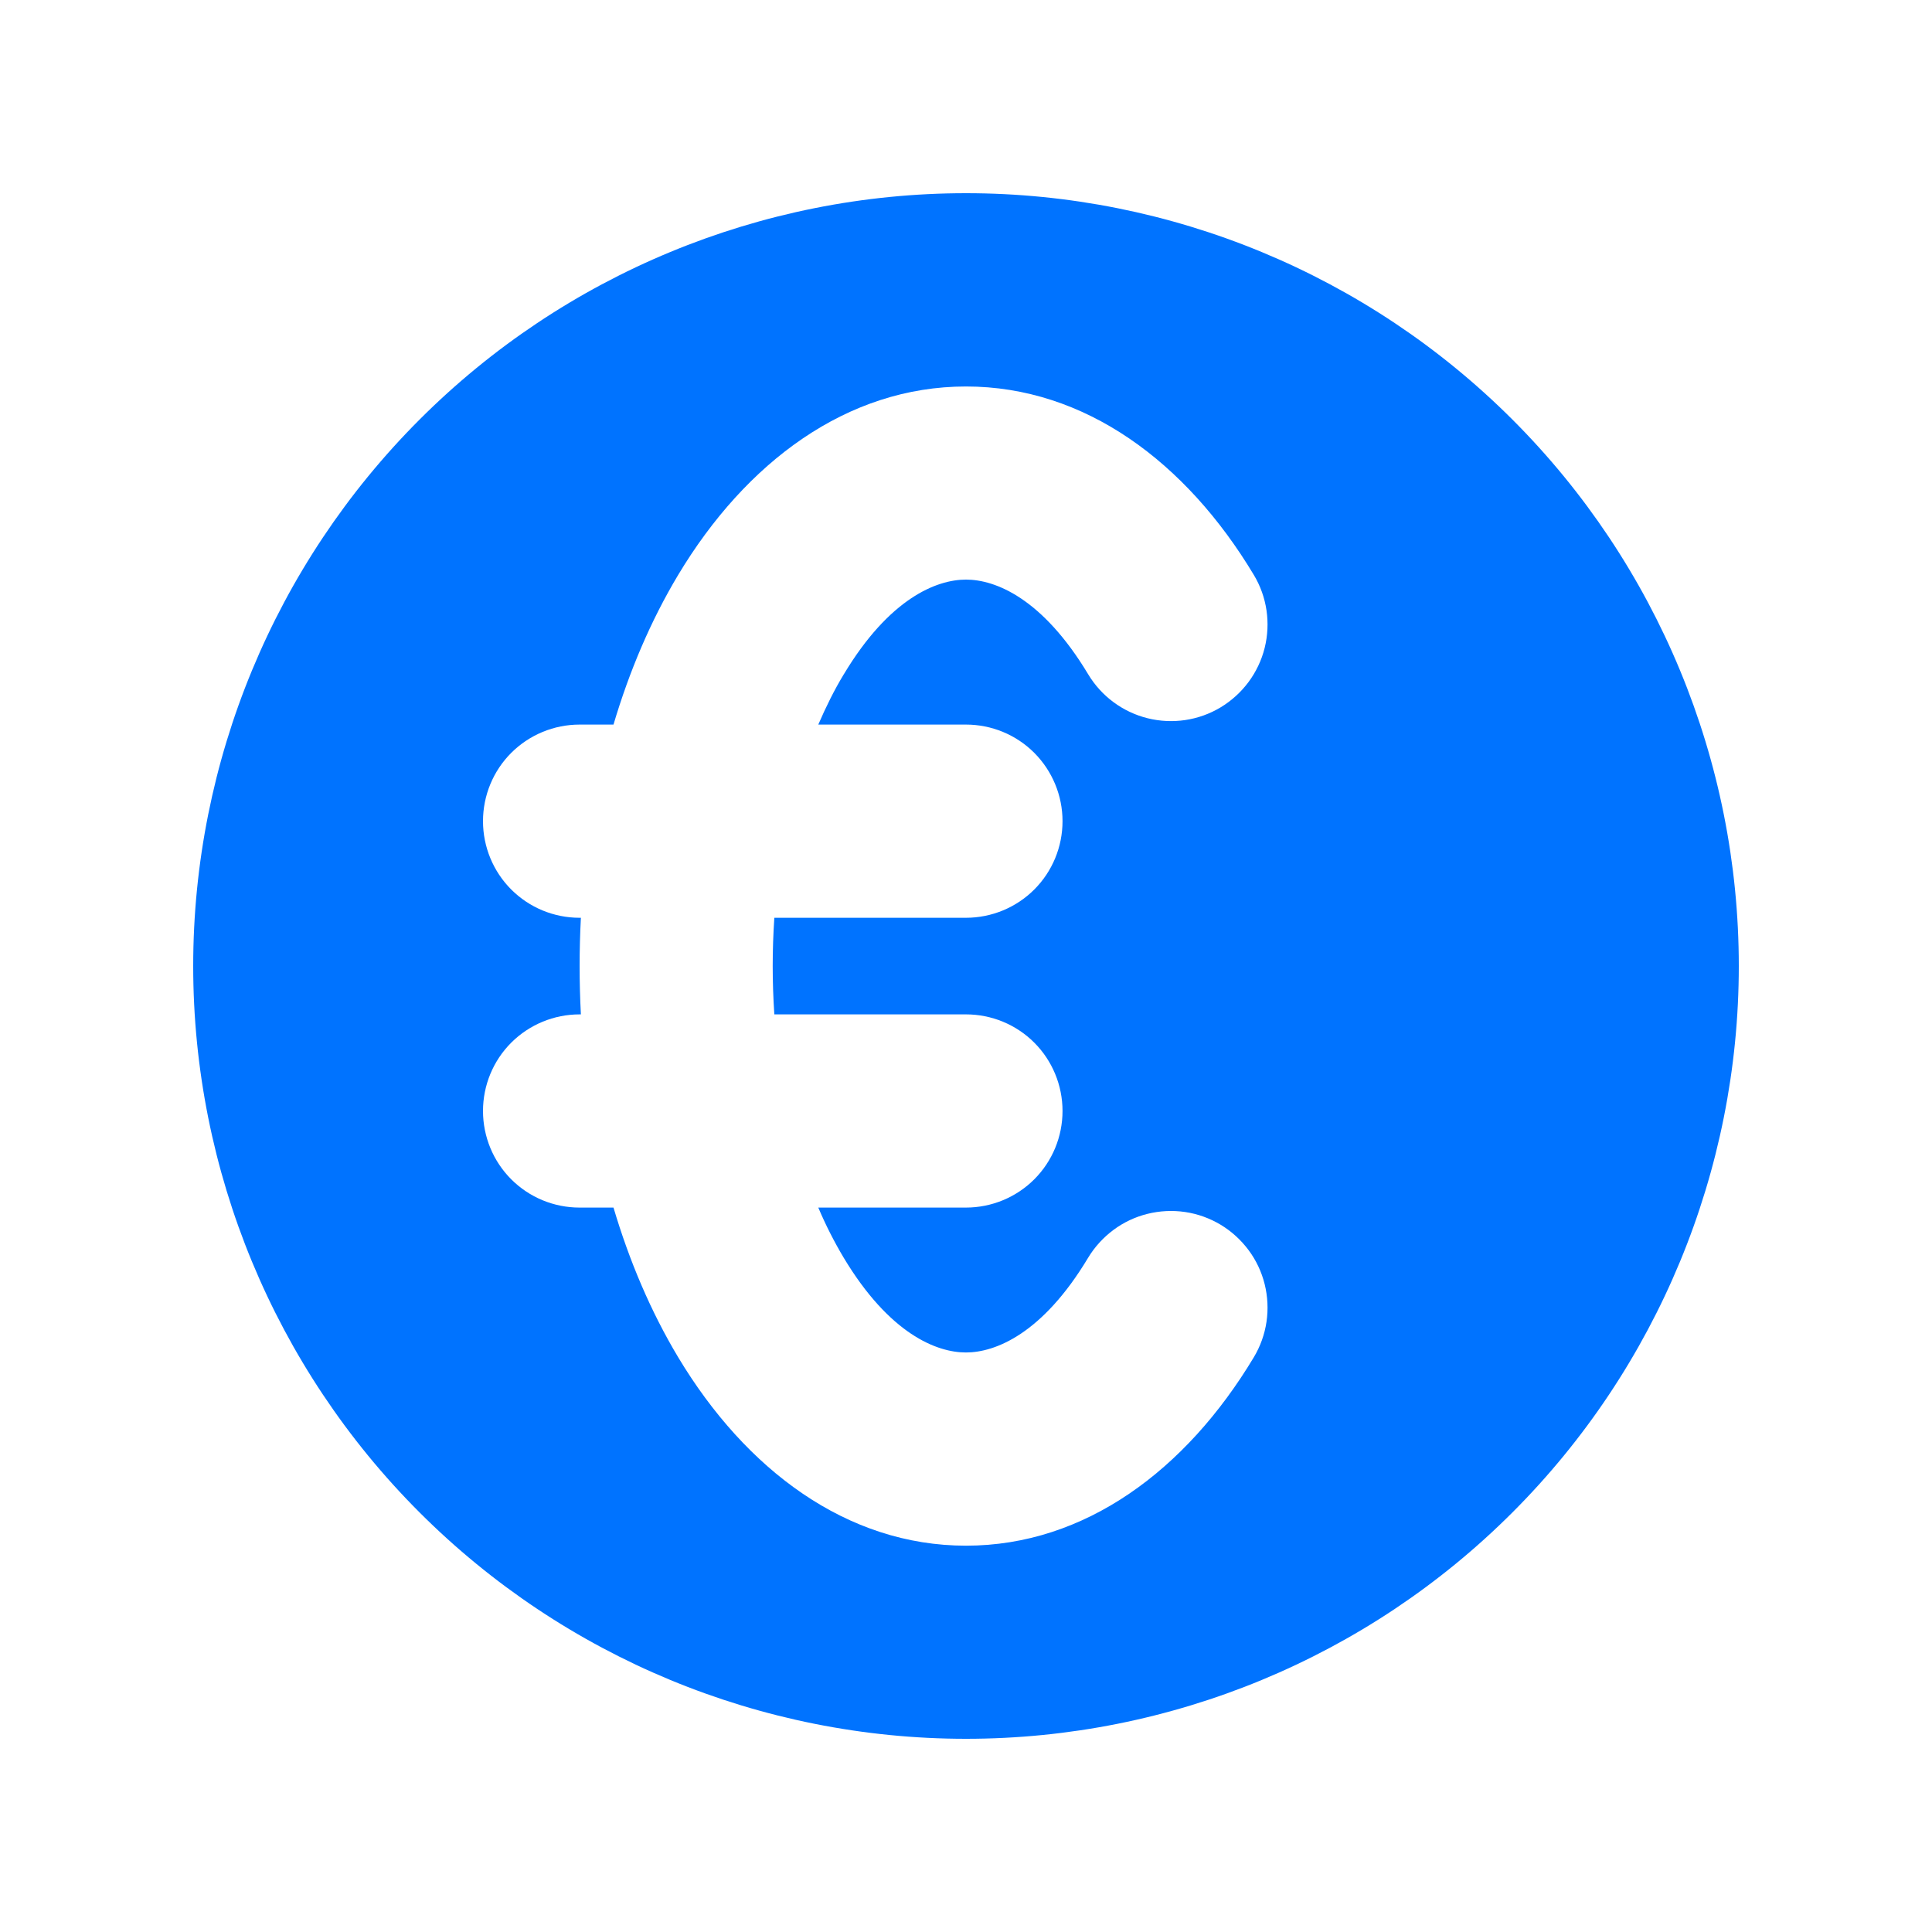 <svg fill="none" height="24" viewBox="0 0 24 24" width="24" xmlns="http://www.w3.org/2000/svg"><path clip-rule="evenodd" d="m12 21.6c2.546 0 4.988-1.011 6.788-2.812 1.8-1.8 2.812-4.242 2.812-6.788 0-2.546-1.011-4.988-2.812-6.788-1.8-1.8-4.242-2.812-6.788-2.812-2.546 0-4.988 1.011-6.788 2.812-1.8 1.8-2.812 4.242-2.812 6.788 0 2.546 1.011 4.988 2.812 6.788 1.8 1.8 4.242 2.812 6.788 2.812zm-1.517-13.225c.566-.943 1.152-1.175 1.517-1.175s.95.232 1.517 1.175c.164.273.429.47.738.547.309.077.636.029.908-.135s.47-.429.547-.738c.077-.309.029-.636-.135-.908-.84-1.399-2.096-2.34-3.575-2.34s-2.735.941-3.575 2.34c-.342.57-.608 1.2-.804 1.86h-.421c-.318 0-.623.126-.849.351-.225.225-.351.53-.351.849 0 .318.126.624.351.849.225.225.53.351.849.351h.016c-.021.4-.021.8 0 1.2h-.016c-.318 0-.623.126-.849.351-.225.225-.351.53-.351.849 0 .318.126.624.351.849.225.225.53.351.849.351h.421c.196.66.462 1.29.804 1.86.84 1.399 2.096 2.34 3.575 2.34s2.735-.941 3.575-2.34c.081-.135.135-.285.158-.441s.015-.315-.023-.468c-.038-.153-.106-.297-.2-.423s-.212-.234-.347-.315-.285-.135-.441-.158c-.156-.023-.315-.015-.468.023-.153.038-.297.106-.423.2s-.234.212-.315.347c-.566.943-1.152 1.175-1.517 1.175s-.95-.232-1.517-1.175c-.12-.201-.226-.41-.317-.625h1.834c.318 0 .624-.126.849-.351.225-.225.351-.53.351-.849 0-.318-.126-.624-.351-.849-.225-.225-.53-.351-.849-.351h-2.38c-.027-.4-.027-.8 0-1.2h2.38c.318 0 .624-.126.849-.351.225-.225.351-.53.351-.849 0-.318-.126-.623-.351-.849-.225-.225-.53-.351-.849-.351h-1.834c.096-.222.2-.432.317-.625z" fill="#0073ff" fill-rule="evenodd"/></svg>